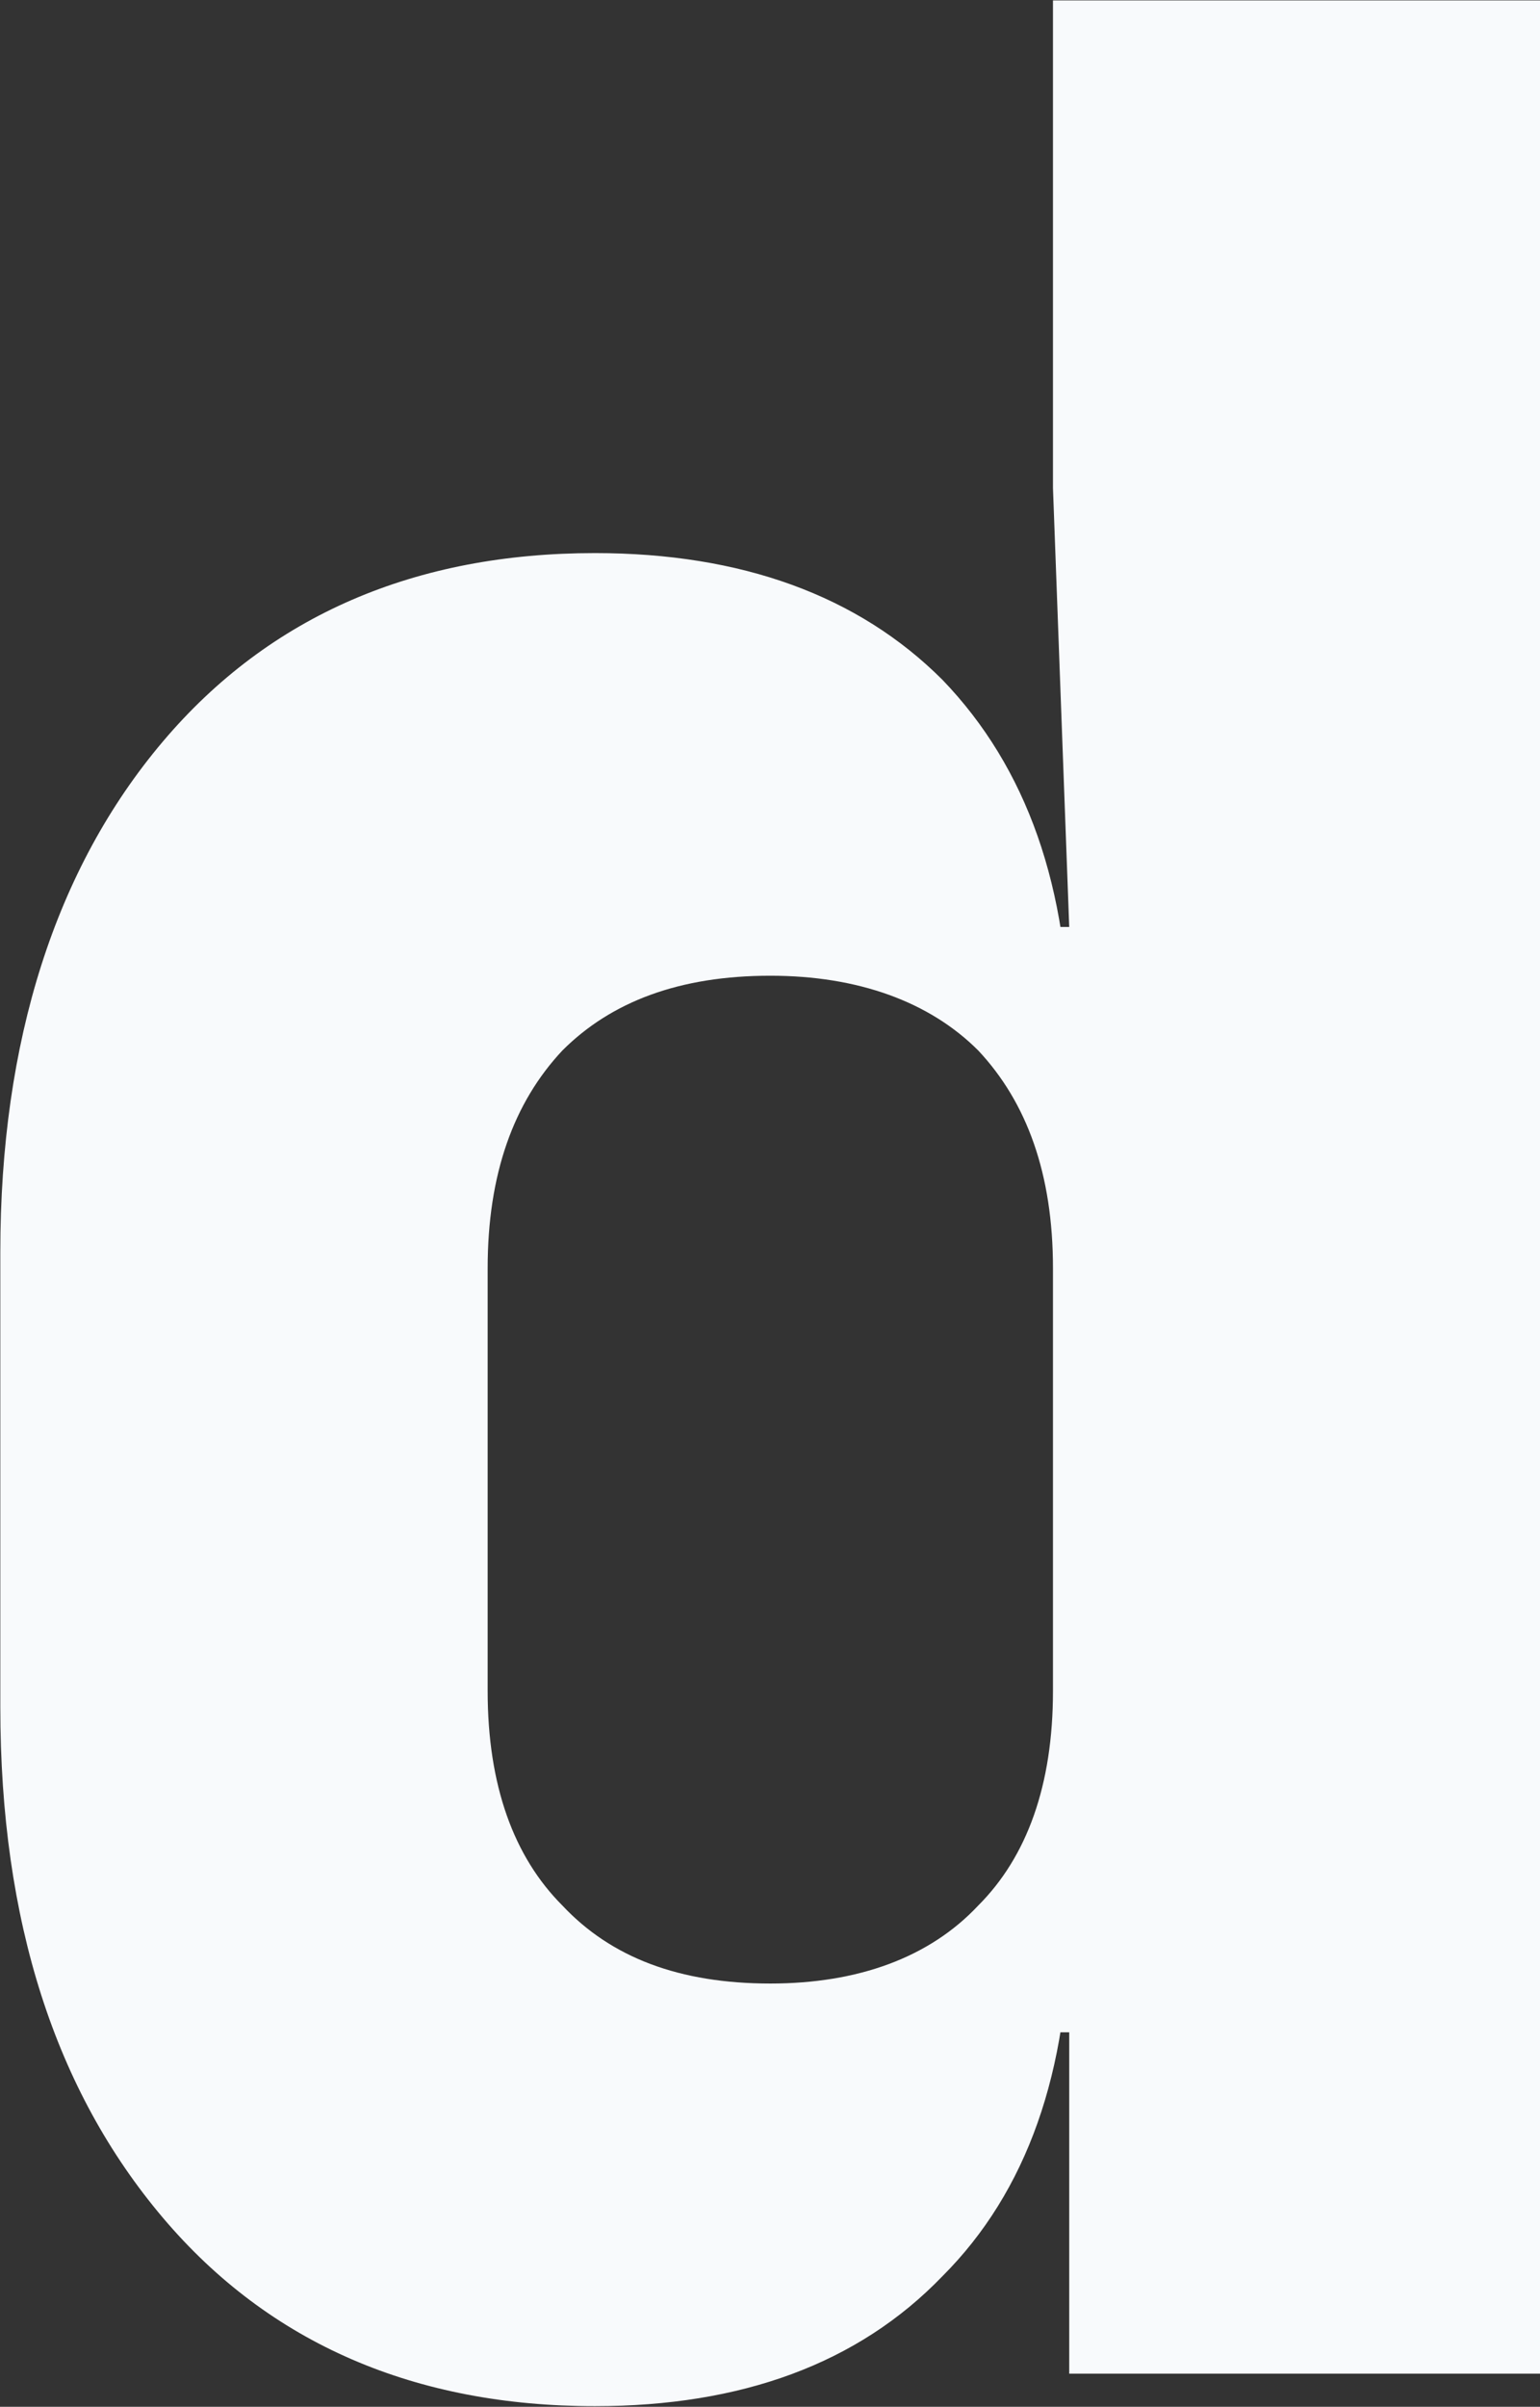 <?xml version="1.0" encoding="UTF-8" standalone="no"?>
<!DOCTYPE svg PUBLIC "-//W3C//DTD SVG 1.1//EN" "http://www.w3.org/Graphics/SVG/1.1/DTD/svg11.dtd">
<svg width="100%" height="100%" viewBox="0 0 881 1376" version="1.1" xmlns="http://www.w3.org/2000/svg" xmlns:xlink="http://www.w3.org/1999/xlink" xml:space="preserve" xmlns:serif="http://www.serif.com/" style="fill-rule:evenodd;clip-rule:evenodd;stroke-linejoin:round;stroke-miterlimit:2;">
    <rect x="0" y="0" width="881" height="1376" fill="#333333" stroke="none"/>
    <g transform="matrix(6.953,0,0,6.953,-3786.3,-5013.62)">
        <g transform="matrix(267.317,0,0,267.317,528.543,916.249)">
            <path d="M0.243,0.01C0.188,0.01 0.143,-0.009 0.11,-0.048C0.077,-0.087 0.06,-0.139 0.06,-0.205L0.06,-0.345C0.06,-0.41 0.077,-0.463 0.11,-0.502C0.143,-0.541 0.188,-0.56 0.243,-0.56C0.288,-0.56 0.324,-0.547 0.35,-0.521C0.376,-0.494 0.389,-0.457 0.389,-0.41L0.354,-0.445L0.389,-0.445L0.384,-0.58L0.384,-0.73L0.534,-0.73L0.534,-0L0.389,-0L0.389,-0.105L0.354,-0.105L0.389,-0.14C0.389,-0.093 0.376,-0.056 0.35,-0.03C0.324,-0.003 0.288,0.01 0.243,0.01ZM0.297,-0.12C0.324,-0.12 0.346,-0.128 0.361,-0.144C0.376,-0.159 0.384,-0.181 0.384,-0.21L0.384,-0.34C0.384,-0.369 0.376,-0.391 0.361,-0.407C0.346,-0.422 0.324,-0.43 0.297,-0.43C0.269,-0.43 0.248,-0.422 0.233,-0.407C0.218,-0.391 0.21,-0.369 0.21,-0.34L0.21,-0.21C0.21,-0.181 0.218,-0.159 0.233,-0.144C0.248,-0.128 0.269,-0.12 0.297,-0.12Z" style="fill:rgb(248,250,252);fill-rule:nonzero;"/>
        </g>
        <g transform="matrix(267.317,0,0,267.317,688.934,916.249)">
        </g>
    </g>
</svg>
